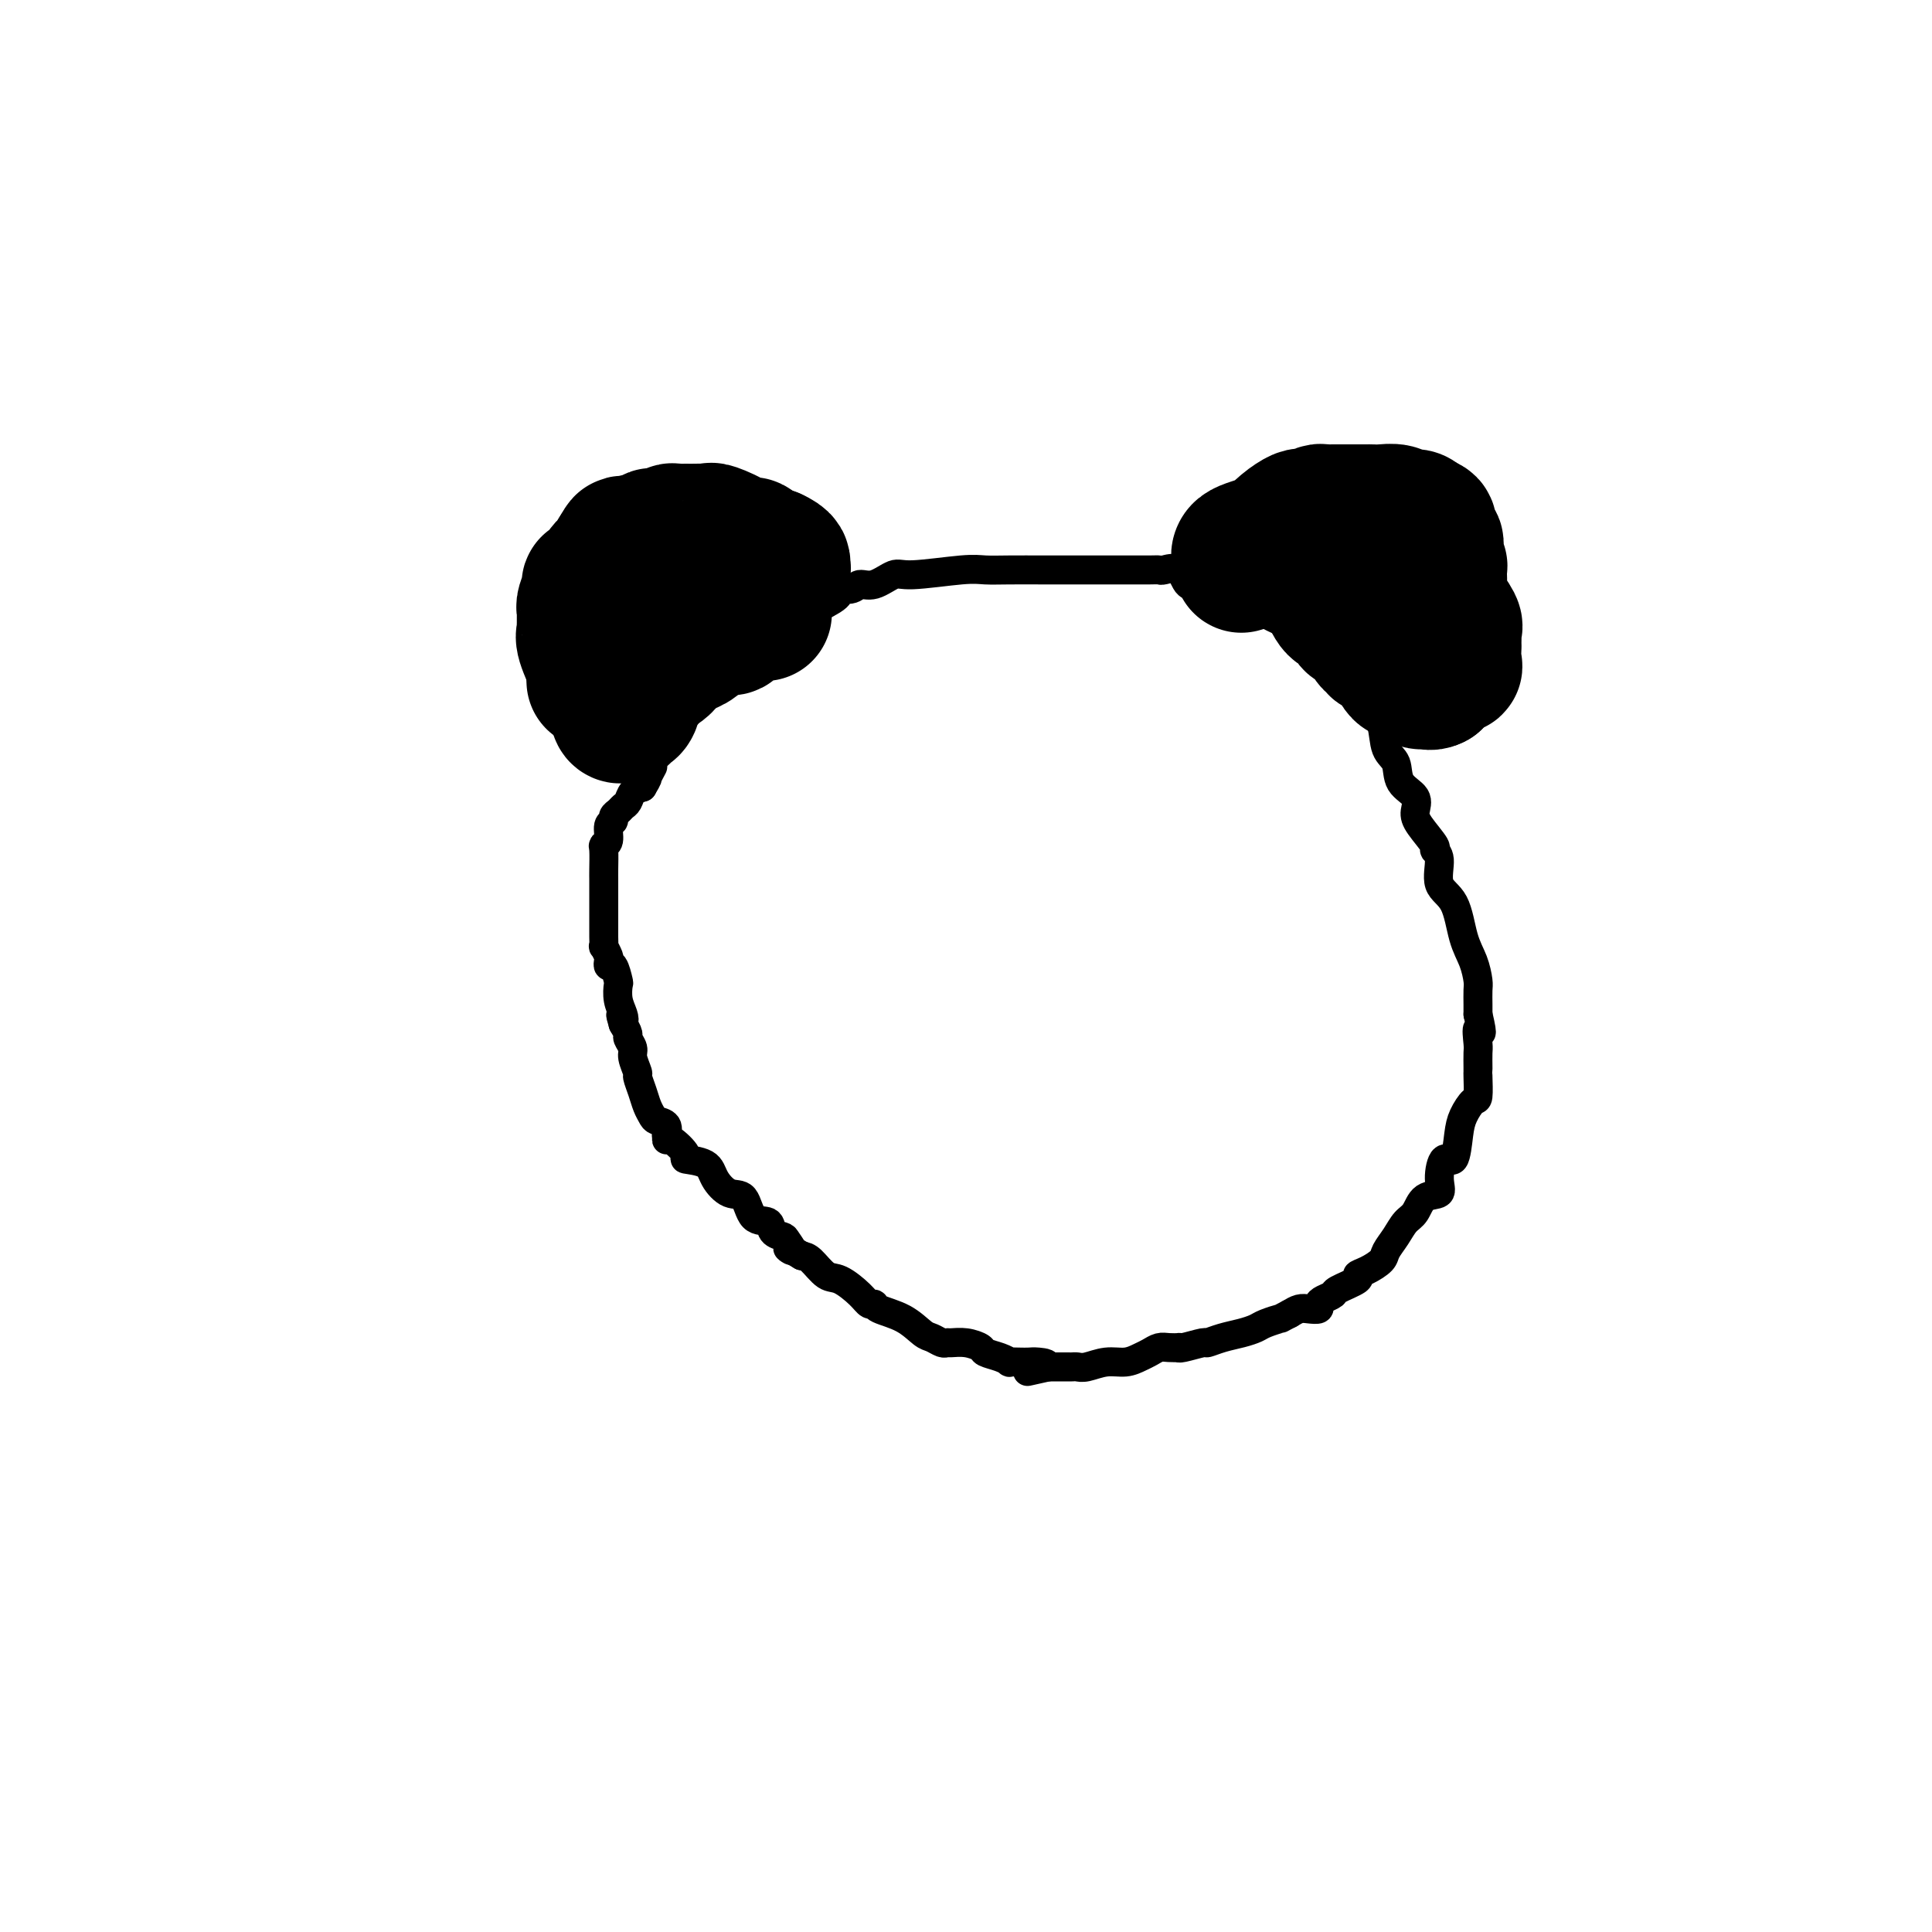 <svg viewBox='0 0 400 400' version='1.1' xmlns='http://www.w3.org/2000/svg' xmlns:xlink='http://www.w3.org/1999/xlink'><g fill='none' stroke='#000000' stroke-width='6' stroke-linecap='round' stroke-linejoin='round'><path d='M133,154c-0.166,-0.855 -0.332,-1.711 0,-2c0.332,-0.289 1.162,-0.012 2,-1c0.838,-0.988 1.682,-3.241 3,-5c1.318,-1.759 3.108,-3.025 4,-4c0.892,-0.975 0.885,-1.659 1,-3c0.115,-1.341 0.354,-3.340 1,-4c0.646,-0.660 1.701,0.017 2,0c0.299,-0.017 -0.159,-0.729 0,-1c0.159,-0.271 0.934,-0.101 1,0c0.066,0.101 -0.575,0.131 0,0c0.575,-0.131 2.368,-0.425 3,-1c0.632,-0.575 0.102,-1.431 1,-2c0.898,-0.569 3.224,-0.850 5,-1c1.776,-0.150 3.004,-0.170 4,-1c0.996,-0.830 1.762,-2.470 3,-3c1.238,-0.530 2.949,0.050 4,0c1.051,-0.050 1.443,-0.728 2,-1c0.557,-0.272 1.278,-0.136 2,0'/><path d='M171,125c4.471,-2.245 2.150,-2.858 2,-3c-0.150,-0.142 1.871,0.187 3,0c1.129,-0.187 1.366,-0.891 2,-1c0.634,-0.109 1.666,0.377 3,0c1.334,-0.377 2.969,-1.618 4,-2c1.031,-0.382 1.457,0.094 4,0c2.543,-0.094 7.204,-0.757 10,-1c2.796,-0.243 3.726,-0.065 5,0c1.274,0.065 2.892,0.017 5,0c2.108,-0.017 4.708,-0.005 7,0c2.292,0.005 4.278,0.001 6,0c1.722,-0.001 3.181,0.001 5,0c1.819,-0.001 4.000,-0.003 6,0c2.000,0.003 3.820,0.012 5,0c1.180,-0.012 1.722,-0.046 2,0c0.278,0.046 0.293,0.171 1,0c0.707,-0.171 2.104,-0.638 3,0c0.896,0.638 1.289,2.381 2,3c0.711,0.619 1.738,0.113 3,0c1.262,-0.113 2.758,0.165 4,1c1.242,0.835 2.228,2.226 3,3c0.772,0.774 1.328,0.931 2,1c0.672,0.069 1.458,0.049 2,0c0.542,-0.049 0.838,-0.129 1,0c0.162,0.129 0.189,0.465 1,1c0.811,0.535 2.405,1.267 4,2'/><path d='M266,129c3.703,1.757 1.961,0.650 2,1c0.039,0.350 1.860,2.156 3,3c1.140,0.844 1.601,0.724 2,1c0.399,0.276 0.737,0.946 1,1c0.263,0.054 0.452,-0.510 1,0c0.548,0.510 1.456,2.094 2,3c0.544,0.906 0.723,1.135 1,1c0.277,-0.135 0.652,-0.633 1,0c0.348,0.633 0.670,2.396 1,3c0.330,0.604 0.670,0.050 1,0c0.330,-0.050 0.651,0.406 1,1c0.349,0.594 0.728,1.326 1,2c0.272,0.674 0.438,1.289 1,2c0.562,0.711 1.521,1.516 2,3c0.479,1.484 0.478,3.647 1,5c0.522,1.353 1.566,1.897 2,3c0.434,1.103 0.257,2.765 1,4c0.743,1.235 2.404,2.043 3,3c0.596,0.957 0.126,2.063 0,3c-0.126,0.937 0.093,1.703 1,3c0.907,1.297 2.501,3.123 3,4c0.499,0.877 -0.099,0.803 0,1c0.099,0.197 0.895,0.663 1,2c0.105,1.337 -0.479,3.545 0,5c0.479,1.455 2.023,2.156 3,4c0.977,1.844 1.386,4.829 2,7c0.614,2.171 1.432,3.526 2,5c0.568,1.474 0.884,3.065 1,4c0.116,0.935 0.031,1.213 0,2c-0.031,0.787 -0.009,2.082 0,3c0.009,0.918 0.004,1.459 0,2'/><path d='M306,210c1.392,5.933 0.373,3.264 0,3c-0.373,-0.264 -0.100,1.877 0,3c0.100,1.123 0.027,1.230 0,2c-0.027,0.770 -0.009,2.204 0,3c0.009,0.796 0.010,0.954 0,1c-0.010,0.046 -0.030,-0.020 0,1c0.030,1.020 0.111,3.126 0,4c-0.111,0.874 -0.414,0.514 -1,1c-0.586,0.486 -1.454,1.817 -2,3c-0.546,1.183 -0.771,2.219 -1,4c-0.229,1.781 -0.463,4.307 -1,5c-0.537,0.693 -1.375,-0.445 -2,0c-0.625,0.445 -1.035,2.475 -1,4c0.035,1.525 0.515,2.547 0,3c-0.515,0.453 -2.026,0.338 -3,1c-0.974,0.662 -1.411,2.103 -2,3c-0.589,0.897 -1.330,1.252 -2,2c-0.670,0.748 -1.270,1.888 -2,3c-0.730,1.112 -1.589,2.195 -2,3c-0.411,0.805 -0.373,1.333 -1,2c-0.627,0.667 -1.917,1.474 -3,2c-1.083,0.526 -1.957,0.771 -2,1c-0.043,0.229 0.744,0.442 0,1c-0.744,0.558 -3.021,1.460 -4,2c-0.979,0.540 -0.661,0.719 -1,1c-0.339,0.281 -1.337,0.663 -2,1c-0.663,0.337 -0.993,0.629 -1,1c-0.007,0.371 0.307,0.821 0,1c-0.307,0.179 -1.237,0.087 -2,0c-0.763,-0.087 -1.361,-0.168 -2,0c-0.639,0.168 -1.320,0.584 -2,1'/><path d='M267,272c-2.460,1.261 -1.610,0.915 -2,1c-0.390,0.085 -2.021,0.601 -3,1c-0.979,0.399 -1.306,0.680 -2,1c-0.694,0.320 -1.755,0.678 -3,1c-1.245,0.322 -2.674,0.608 -4,1c-1.326,0.392 -2.550,0.890 -3,1c-0.450,0.110 -0.127,-0.166 -1,0c-0.873,0.166 -2.944,0.776 -4,1c-1.056,0.224 -1.098,0.063 -1,0c0.098,-0.063 0.336,-0.028 0,0c-0.336,0.028 -1.247,0.050 -2,0c-0.753,-0.050 -1.348,-0.172 -2,0c-0.652,0.172 -1.361,0.638 -2,1c-0.639,0.362 -1.207,0.619 -2,1c-0.793,0.381 -1.809,0.887 -3,1c-1.191,0.113 -2.556,-0.166 -4,0c-1.444,0.166 -2.968,0.776 -4,1c-1.032,0.224 -1.572,0.060 -2,0c-0.428,-0.060 -0.745,-0.016 -1,0c-0.255,0.016 -0.450,0.004 -1,0c-0.550,-0.004 -1.456,-0.001 -2,0c-0.544,0.001 -0.727,0.000 -1,0c-0.273,-0.000 -0.637,-0.000 -1,0'/><path d='M217,283c-7.927,1.762 -2.745,0.668 -1,0c1.745,-0.668 0.052,-0.910 -1,-1c-1.052,-0.090 -1.463,-0.027 -2,0c-0.537,0.027 -1.198,0.018 -2,0c-0.802,-0.018 -1.743,-0.046 -2,0c-0.257,0.046 0.171,0.166 0,0c-0.171,-0.166 -0.942,-0.619 -2,-1c-1.058,-0.381 -2.402,-0.691 -3,-1c-0.598,-0.309 -0.450,-0.618 -1,-1c-0.550,-0.382 -1.800,-0.838 -3,-1c-1.200,-0.162 -2.351,-0.031 -3,0c-0.649,0.031 -0.797,-0.040 -1,0c-0.203,0.040 -0.461,0.190 -1,0c-0.539,-0.190 -1.359,-0.720 -2,-1c-0.641,-0.280 -1.103,-0.308 -2,-1c-0.897,-0.692 -2.231,-2.046 -4,-3c-1.769,-0.954 -3.975,-1.506 -5,-2c-1.025,-0.494 -0.868,-0.928 -1,-1c-0.132,-0.072 -0.553,0.219 -1,0c-0.447,-0.219 -0.921,-0.948 -2,-2c-1.079,-1.052 -2.763,-2.426 -4,-3c-1.237,-0.574 -2.025,-0.347 -3,-1c-0.975,-0.653 -2.136,-2.187 -3,-3c-0.864,-0.813 -1.432,-0.907 -2,-1'/><path d='M166,260c-4.577,-2.749 -2.520,-1.122 -2,-1c0.520,0.122 -0.498,-1.259 -1,-2c-0.502,-0.741 -0.490,-0.840 -1,-1c-0.510,-0.160 -1.543,-0.380 -2,-1c-0.457,-0.620 -0.339,-1.639 -1,-2c-0.661,-0.361 -2.100,-0.065 -3,-1c-0.900,-0.935 -1.262,-3.102 -2,-4c-0.738,-0.898 -1.851,-0.529 -3,-1c-1.149,-0.471 -2.332,-1.784 -3,-3c-0.668,-1.216 -0.820,-2.335 -2,-3c-1.180,-0.665 -3.388,-0.876 -4,-1c-0.612,-0.124 0.371,-0.161 0,-1c-0.371,-0.839 -2.098,-2.480 -3,-3c-0.902,-0.520 -0.981,0.082 -1,0c-0.019,-0.082 0.020,-0.847 0,-1c-0.020,-0.153 -0.099,0.308 0,0c0.099,-0.308 0.378,-1.383 0,-2c-0.378,-0.617 -1.412,-0.775 -2,-1c-0.588,-0.225 -0.731,-0.517 -1,-1c-0.269,-0.483 -0.665,-1.159 -1,-2c-0.335,-0.841 -0.611,-1.849 -1,-3c-0.389,-1.151 -0.893,-2.445 -1,-3c-0.107,-0.555 0.182,-0.372 0,-1c-0.182,-0.628 -0.836,-2.069 -1,-3c-0.164,-0.931 0.162,-1.353 0,-2c-0.162,-0.647 -0.813,-1.520 -1,-2c-0.187,-0.480 0.089,-0.566 0,-1c-0.089,-0.434 -0.545,-1.217 -1,-2'/><path d='M129,212c-0.944,-3.141 -0.305,-1.494 0,-1c0.305,0.494 0.275,-0.166 0,-1c-0.275,-0.834 -0.795,-1.840 -1,-3c-0.205,-1.160 -0.094,-2.472 0,-3c0.094,-0.528 0.170,-0.273 0,-1c-0.170,-0.727 -0.585,-2.437 -1,-3c-0.415,-0.563 -0.829,0.023 -1,0c-0.171,-0.023 -0.098,-0.653 0,-1c0.098,-0.347 0.223,-0.412 0,-1c-0.223,-0.588 -0.792,-1.699 -1,-2c-0.208,-0.301 -0.056,0.210 0,0c0.056,-0.210 0.015,-1.139 0,-2c-0.015,-0.861 -0.004,-1.653 0,-2c0.004,-0.347 0.001,-0.250 0,-1c-0.001,-0.750 -0.000,-2.347 0,-3c0.000,-0.653 -0.000,-0.361 0,-1c0.000,-0.639 0.000,-2.210 0,-3c-0.000,-0.790 -0.001,-0.800 0,-1c0.001,-0.200 0.004,-0.590 0,-1c-0.004,-0.410 -0.016,-0.838 0,-2c0.016,-1.162 0.061,-3.057 0,-4c-0.061,-0.943 -0.227,-0.935 0,-1c0.227,-0.065 0.849,-0.202 1,-1c0.151,-0.798 -0.167,-2.255 0,-3c0.167,-0.745 0.818,-0.776 1,-1c0.182,-0.224 -0.107,-0.641 0,-1c0.107,-0.359 0.609,-0.660 1,-1c0.391,-0.340 0.672,-0.720 1,-1c0.328,-0.280 0.704,-0.460 1,-1c0.296,-0.540 0.513,-1.440 1,-2c0.487,-0.560 1.243,-0.780 2,-1'/><path d='M133,163c1.405,-2.345 0.917,-1.708 1,-2c0.083,-0.292 0.738,-1.512 1,-2c0.262,-0.488 0.131,-0.244 0,0'/></g>
<g fill='none' stroke='#000000' stroke-width='28' stroke-linecap='round' stroke-linejoin='round'><path d='M123,141c-0.061,-0.869 -0.121,-1.739 0,-2c0.121,-0.261 0.425,0.086 0,-1c-0.425,-1.086 -1.578,-3.604 -2,-5c-0.422,-1.396 -0.113,-1.670 0,-2c0.113,-0.330 0.029,-0.716 0,-1c-0.029,-0.284 -0.004,-0.464 0,-1c0.004,-0.536 -0.014,-1.426 0,-2c0.014,-0.574 0.058,-0.830 0,-1c-0.058,-0.170 -0.219,-0.253 0,-1c0.219,-0.747 0.817,-2.160 1,-3c0.183,-0.840 -0.051,-1.109 0,-1c0.051,0.109 0.385,0.596 1,0c0.615,-0.596 1.512,-2.276 2,-3c0.488,-0.724 0.568,-0.493 1,-1c0.432,-0.507 1.216,-1.754 2,-3'/><path d='M128,114c1.274,-2.254 0.958,-1.387 1,-1c0.042,0.387 0.441,0.296 1,0c0.559,-0.296 1.276,-0.798 2,-1c0.724,-0.202 1.455,-0.106 2,0c0.545,0.106 0.906,0.221 1,0c0.094,-0.221 -0.078,-0.777 0,-1c0.078,-0.223 0.406,-0.112 1,0c0.594,0.112 1.455,0.226 2,0c0.545,-0.226 0.775,-0.793 1,-1c0.225,-0.207 0.445,-0.056 1,0c0.555,0.056 1.445,0.015 2,0c0.555,-0.015 0.775,-0.006 1,0c0.225,0.006 0.454,0.008 1,0c0.546,-0.008 1.407,-0.027 2,0c0.593,0.027 0.916,0.099 1,0c0.084,-0.099 -0.071,-0.368 1,0c1.071,0.368 3.369,1.374 4,2c0.631,0.626 -0.406,0.872 0,1c0.406,0.128 2.253,0.137 3,0c0.747,-0.137 0.393,-0.422 1,0c0.607,0.422 2.173,1.549 3,2c0.827,0.451 0.913,0.225 1,0'/><path d='M160,115c2.585,1.181 2.046,1.635 2,2c-0.046,0.365 0.401,0.641 0,1c-0.401,0.359 -1.649,0.800 -2,1c-0.351,0.200 0.196,0.159 0,0c-0.196,-0.159 -1.135,-0.436 -2,0c-0.865,0.436 -1.656,1.584 -2,2c-0.344,0.416 -0.243,0.101 -1,0c-0.757,-0.101 -2.374,0.011 -3,0c-0.626,-0.011 -0.263,-0.147 -1,0c-0.737,0.147 -2.574,0.575 -4,1c-1.426,0.425 -2.442,0.846 -3,1c-0.558,0.154 -0.660,0.042 -1,0c-0.340,-0.042 -0.919,-0.013 -1,0c-0.081,0.013 0.334,0.011 0,0c-0.334,-0.011 -1.418,-0.031 -2,0c-0.582,0.031 -0.663,0.115 -1,0c-0.337,-0.115 -0.931,-0.427 -1,0c-0.069,0.427 0.388,1.592 0,2c-0.388,0.408 -1.619,0.058 -2,0c-0.381,-0.058 0.090,0.177 0,1c-0.090,0.823 -0.740,2.235 -1,3c-0.260,0.765 -0.130,0.882 0,1'/><path d='M135,130c-0.996,1.092 -0.985,0.320 -1,0c-0.015,-0.320 -0.056,-0.190 0,0c0.056,0.190 0.208,0.439 0,1c-0.208,0.561 -0.778,1.433 -1,2c-0.222,0.567 -0.097,0.829 0,1c0.097,0.171 0.166,0.252 0,1c-0.166,0.748 -0.567,2.162 -1,3c-0.433,0.838 -0.900,1.098 -1,1c-0.100,-0.098 0.166,-0.555 0,0c-0.166,0.555 -0.763,2.123 -1,3c-0.237,0.877 -0.115,1.062 0,1c0.115,-0.062 0.223,-0.371 0,0c-0.223,0.371 -0.779,1.424 -1,2c-0.221,0.576 -0.109,0.677 0,1c0.109,0.323 0.214,0.868 0,1c-0.214,0.132 -0.748,-0.147 -1,0c-0.252,0.147 -0.222,0.722 0,1c0.222,0.278 0.637,0.259 1,0c0.363,-0.259 0.675,-0.757 1,-1c0.325,-0.243 0.665,-0.230 1,-1c0.335,-0.770 0.667,-2.323 1,-3c0.333,-0.677 0.667,-0.479 1,-1c0.333,-0.521 0.667,-1.760 1,-3'/><path d='M134,139c0.968,-1.305 0.388,-0.066 1,0c0.612,0.066 2.414,-1.040 3,-2c0.586,-0.960 -0.045,-1.774 0,-2c0.045,-0.226 0.767,0.136 1,0c0.233,-0.136 -0.023,-0.770 0,-1c0.023,-0.230 0.324,-0.055 1,0c0.676,0.055 1.726,-0.009 2,0c0.274,0.009 -0.227,0.089 0,0c0.227,-0.089 1.182,-0.349 2,-1c0.818,-0.651 1.499,-1.693 2,-2c0.501,-0.307 0.820,0.120 1,0c0.180,-0.120 0.219,-0.789 1,-1c0.781,-0.211 2.305,0.034 3,0c0.695,-0.034 0.563,-0.349 1,-1c0.437,-0.651 1.445,-1.639 2,-2c0.555,-0.361 0.657,-0.097 1,0c0.343,0.097 0.927,0.026 1,0c0.073,-0.026 -0.365,-0.007 0,0c0.365,0.007 1.533,0.002 2,0c0.467,-0.002 0.234,-0.001 0,0'/><path d='M257,117c-0.467,-1.116 -0.935,-2.233 0,-3c0.935,-0.767 3.272,-1.185 5,-2c1.728,-0.815 2.848,-2.026 4,-3c1.152,-0.974 2.336,-1.711 3,-2c0.664,-0.289 0.808,-0.130 1,0c0.192,0.130 0.432,0.231 1,0c0.568,-0.231 1.465,-0.794 2,-1c0.535,-0.206 0.708,-0.055 1,0c0.292,0.055 0.702,0.015 1,0c0.298,-0.015 0.485,-0.004 1,0c0.515,0.004 1.358,0.001 2,0c0.642,-0.001 1.082,-0.001 2,0c0.918,0.001 2.315,0.004 3,0c0.685,-0.004 0.660,-0.016 1,0c0.340,0.016 1.047,0.060 2,0c0.953,-0.060 2.152,-0.222 3,0c0.848,0.222 1.344,0.829 2,1c0.656,0.171 1.473,-0.094 2,0c0.527,0.094 0.763,0.547 1,1'/><path d='M294,108c3.355,0.656 1.242,1.298 1,2c-0.242,0.702 1.385,1.466 2,2c0.615,0.534 0.217,0.840 0,1c-0.217,0.160 -0.254,0.174 0,1c0.254,0.826 0.801,2.462 1,3c0.199,0.538 0.052,-0.023 0,0c-0.052,0.023 -0.010,0.631 0,1c0.010,0.369 -0.014,0.499 0,1c0.014,0.501 0.064,1.374 0,2c-0.064,0.626 -0.241,1.004 0,2c0.241,0.996 0.902,2.609 1,3c0.098,0.391 -0.366,-0.439 0,0c0.366,0.439 1.562,2.146 2,3c0.438,0.854 0.117,0.853 0,1c-0.117,0.147 -0.032,0.442 0,1c0.032,0.558 0.010,1.379 0,2c-0.010,0.621 -0.010,1.041 0,1c0.010,-0.041 0.028,-0.543 0,0c-0.028,0.543 -0.102,2.130 0,3c0.102,0.870 0.381,1.023 0,1c-0.381,-0.023 -1.422,-0.223 -2,0c-0.578,0.223 -0.694,0.868 -1,1c-0.306,0.132 -0.802,-0.248 -1,0c-0.198,0.248 -0.099,1.124 0,2'/><path d='M297,141c-1.019,0.587 -1.568,0.054 -2,0c-0.432,-0.054 -0.747,0.372 -1,0c-0.253,-0.372 -0.444,-1.542 -1,-2c-0.556,-0.458 -1.476,-0.203 -2,0c-0.524,0.203 -0.651,0.355 -1,0c-0.349,-0.355 -0.921,-1.218 -1,-2c-0.079,-0.782 0.333,-1.482 0,-2c-0.333,-0.518 -1.412,-0.854 -2,-1c-0.588,-0.146 -0.685,-0.102 -1,0c-0.315,0.102 -0.848,0.264 -1,0c-0.152,-0.264 0.075,-0.953 0,-1c-0.075,-0.047 -0.454,0.547 -1,0c-0.546,-0.547 -1.260,-2.237 -2,-3c-0.740,-0.763 -1.508,-0.599 -2,-1c-0.492,-0.401 -0.709,-1.367 -1,-2c-0.291,-0.633 -0.655,-0.933 -1,-1c-0.345,-0.067 -0.670,0.097 -1,0c-0.330,-0.097 -0.666,-0.456 -1,-1c-0.334,-0.544 -0.667,-1.272 -1,-2'/></g>
</svg>